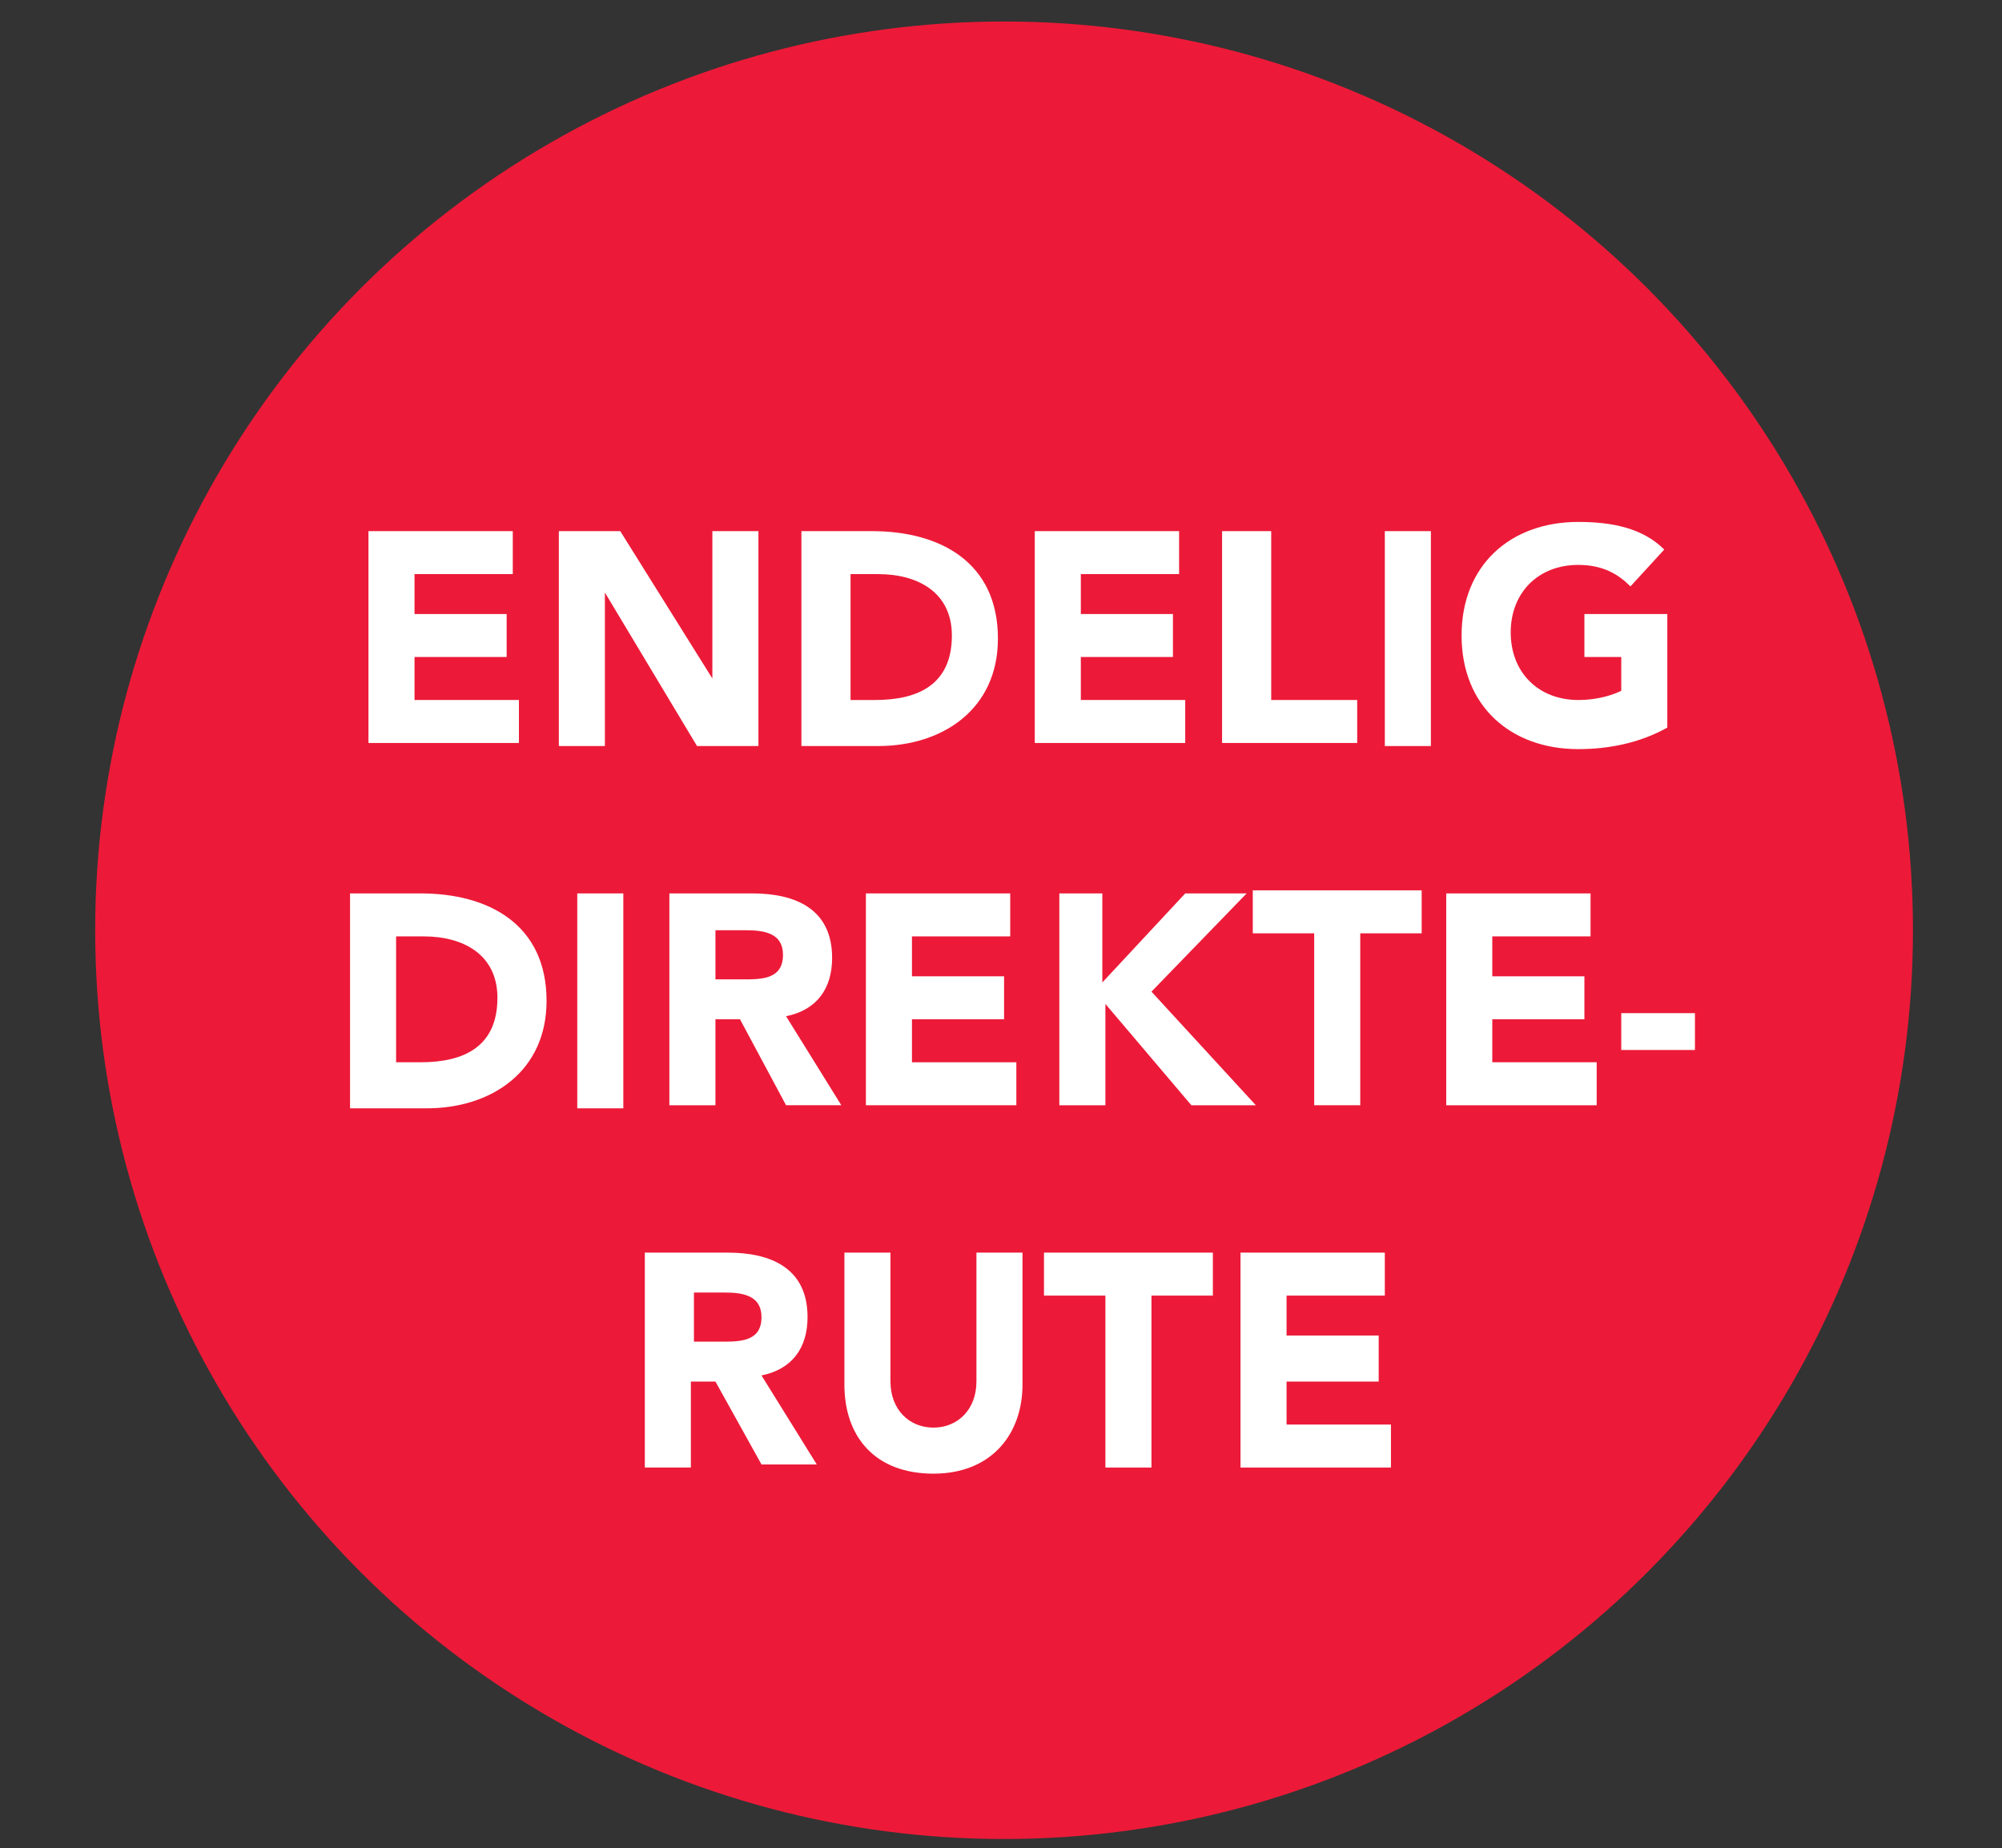 <?xml version="1.0" encoding="utf-8"?>
<!-- Generator: Adobe Illustrator 19.2.0, SVG Export Plug-In . SVG Version: 6.00 Build 0)  -->
<svg version="1.1" id="Layer_1" xmlns="http://www.w3.org/2000/svg" xmlns:xlink="http://www.w3.org/1999/xlink" x="0px" y="0px"
	 viewBox="0 0 65.2 60.2" style="enable-background:new 0 0 65.2 60.2;" xml:space="preserve">
<rect x="0" y="0" width="65.2" height="60.2" fill="#333333" stroke="none"/>
<style type="text/css">
	.st0{fill:#EC1A38;}
	.st1{fill:#FFFFFF;}
</style>
<g>
	<circle class="st0" cx="32.7" cy="30.3" r="29.6"/>
	<g>
		<path class="st1" d="M12,17.3h4.7v1.4h-3.2V20h3v1.4h-3v1.4h3.4v1.4H12V17.3z"/>
		<path class="st1" d="M18.1,17.3h2.1l3,4.8h0v-4.8h1.5v7h-2l-3-5h0v5h-1.5V17.3z"/>
		<path class="st1" d="M26.1,17.3h2.3c2.2,0,4.1,1,4.1,3.5c0,2.3-1.8,3.5-3.9,3.5h-2.5V17.3z M27.7,22.8h0.8c1.4,0,2.5-0.5,2.5-2.1
			c0-1.4-1.1-2-2.4-2h-0.9V22.8z"/>
		<path class="st1" d="M33.7,17.3h4.7v1.4h-3.2V20h3v1.4h-3v1.4h3.4v1.4h-4.9V17.3z"/>
		<path class="st1" d="M39.9,17.3h1.5v5.5h2.8v1.4h-4.4V17.3z"/>
		<path class="st1" d="M45.1,17.3h1.5v7h-1.5V17.3z"/>
		<path class="st1" d="M54.3,23.7c-0.9,0.5-1.9,0.7-2.9,0.7c-2.2,0-3.8-1.4-3.8-3.7s1.6-3.7,3.8-3.7c1.1,0,2.1,0.2,2.8,0.9l-1.1,1.2
			c-0.4-0.4-0.9-0.7-1.7-0.7c-1.3,0-2.2,0.9-2.2,2.2c0,1.3,0.9,2.2,2.2,2.2c0.7,0,1.2-0.2,1.4-0.3v-1.1h-1.2v-1.4h2.7V23.7z"/>
		<path class="st1" d="M11.4,29.1h2.3c2.2,0,4.1,1,4.1,3.5c0,2.3-1.8,3.5-3.9,3.5h-2.5V29.1z M12.9,34.6h0.8c1.4,0,2.5-0.5,2.5-2.1
			c0-1.4-1.1-2-2.4-2h-0.9V34.6z"/>
		<path class="st1" d="M18.8,29.1h1.5v7h-1.5V29.1z"/>
		<path class="st1" d="M21.8,29.1h2.7c1.4,0,2.6,0.5,2.6,2.1c0,1-0.5,1.7-1.5,1.9l1.8,2.9h-1.8l-1.5-2.8h-0.8V36h-1.5V29.1z
			 M23.3,31.9h0.9c0.6,0,1.3,0,1.3-0.8c0-0.7-0.6-0.8-1.2-0.8h-1V31.9z"/>
		<path class="st1" d="M28.2,29.1h4.7v1.4h-3.2v1.3h3v1.4h-3v1.4h3.4V36h-4.9V29.1z"/>
		<path class="st1" d="M34.4,29.1h1.5v2.9l2.7-2.9h2l-3.1,3.2l3.4,3.7h-2.1l-2.8-3.3V36h-1.5V29.1z"/>
		<path class="st1" d="M42.8,30.4h-2v-1.4h5.5v1.4h-2V36h-1.5V30.4z"/>
		<path class="st1" d="M47.1,29.1h4.7v1.4h-3.2v1.3h3v1.4h-3v1.4H52V36h-4.9V29.1z"/>
		<path class="st1" d="M55.2,34.2h-2.4V33h2.4V34.2z"/>
		<path class="st1" d="M21,40.8h2.7c1.4,0,2.6,0.5,2.6,2.1c0,1-0.5,1.7-1.5,1.9l1.8,2.9h-1.8L23.3,45h-0.8v2.8H21V40.8z M22.6,43.7
			h0.9c0.6,0,1.3,0,1.3-0.8c0-0.7-0.6-0.8-1.2-0.8h-1V43.7z"/>
		<path class="st1" d="M33.3,45.1c0,1.6-1,2.9-2.9,2.9c-1.9,0-2.9-1.2-2.9-2.9v-4.3h1.5v4.2c0,0.9,0.6,1.5,1.4,1.5
			c0.8,0,1.4-0.6,1.4-1.5v-4.2h1.5V45.1z"/>
		<path class="st1" d="M36,42.2h-2v-1.4h5.5v1.4h-2v5.6H36V42.2z"/>
		<path class="st1" d="M40.4,40.8h4.7v1.4h-3.2v1.3h3V45h-3v1.4h3.4v1.4h-4.9V40.8z"/>
	</g>
</g>
</svg>
